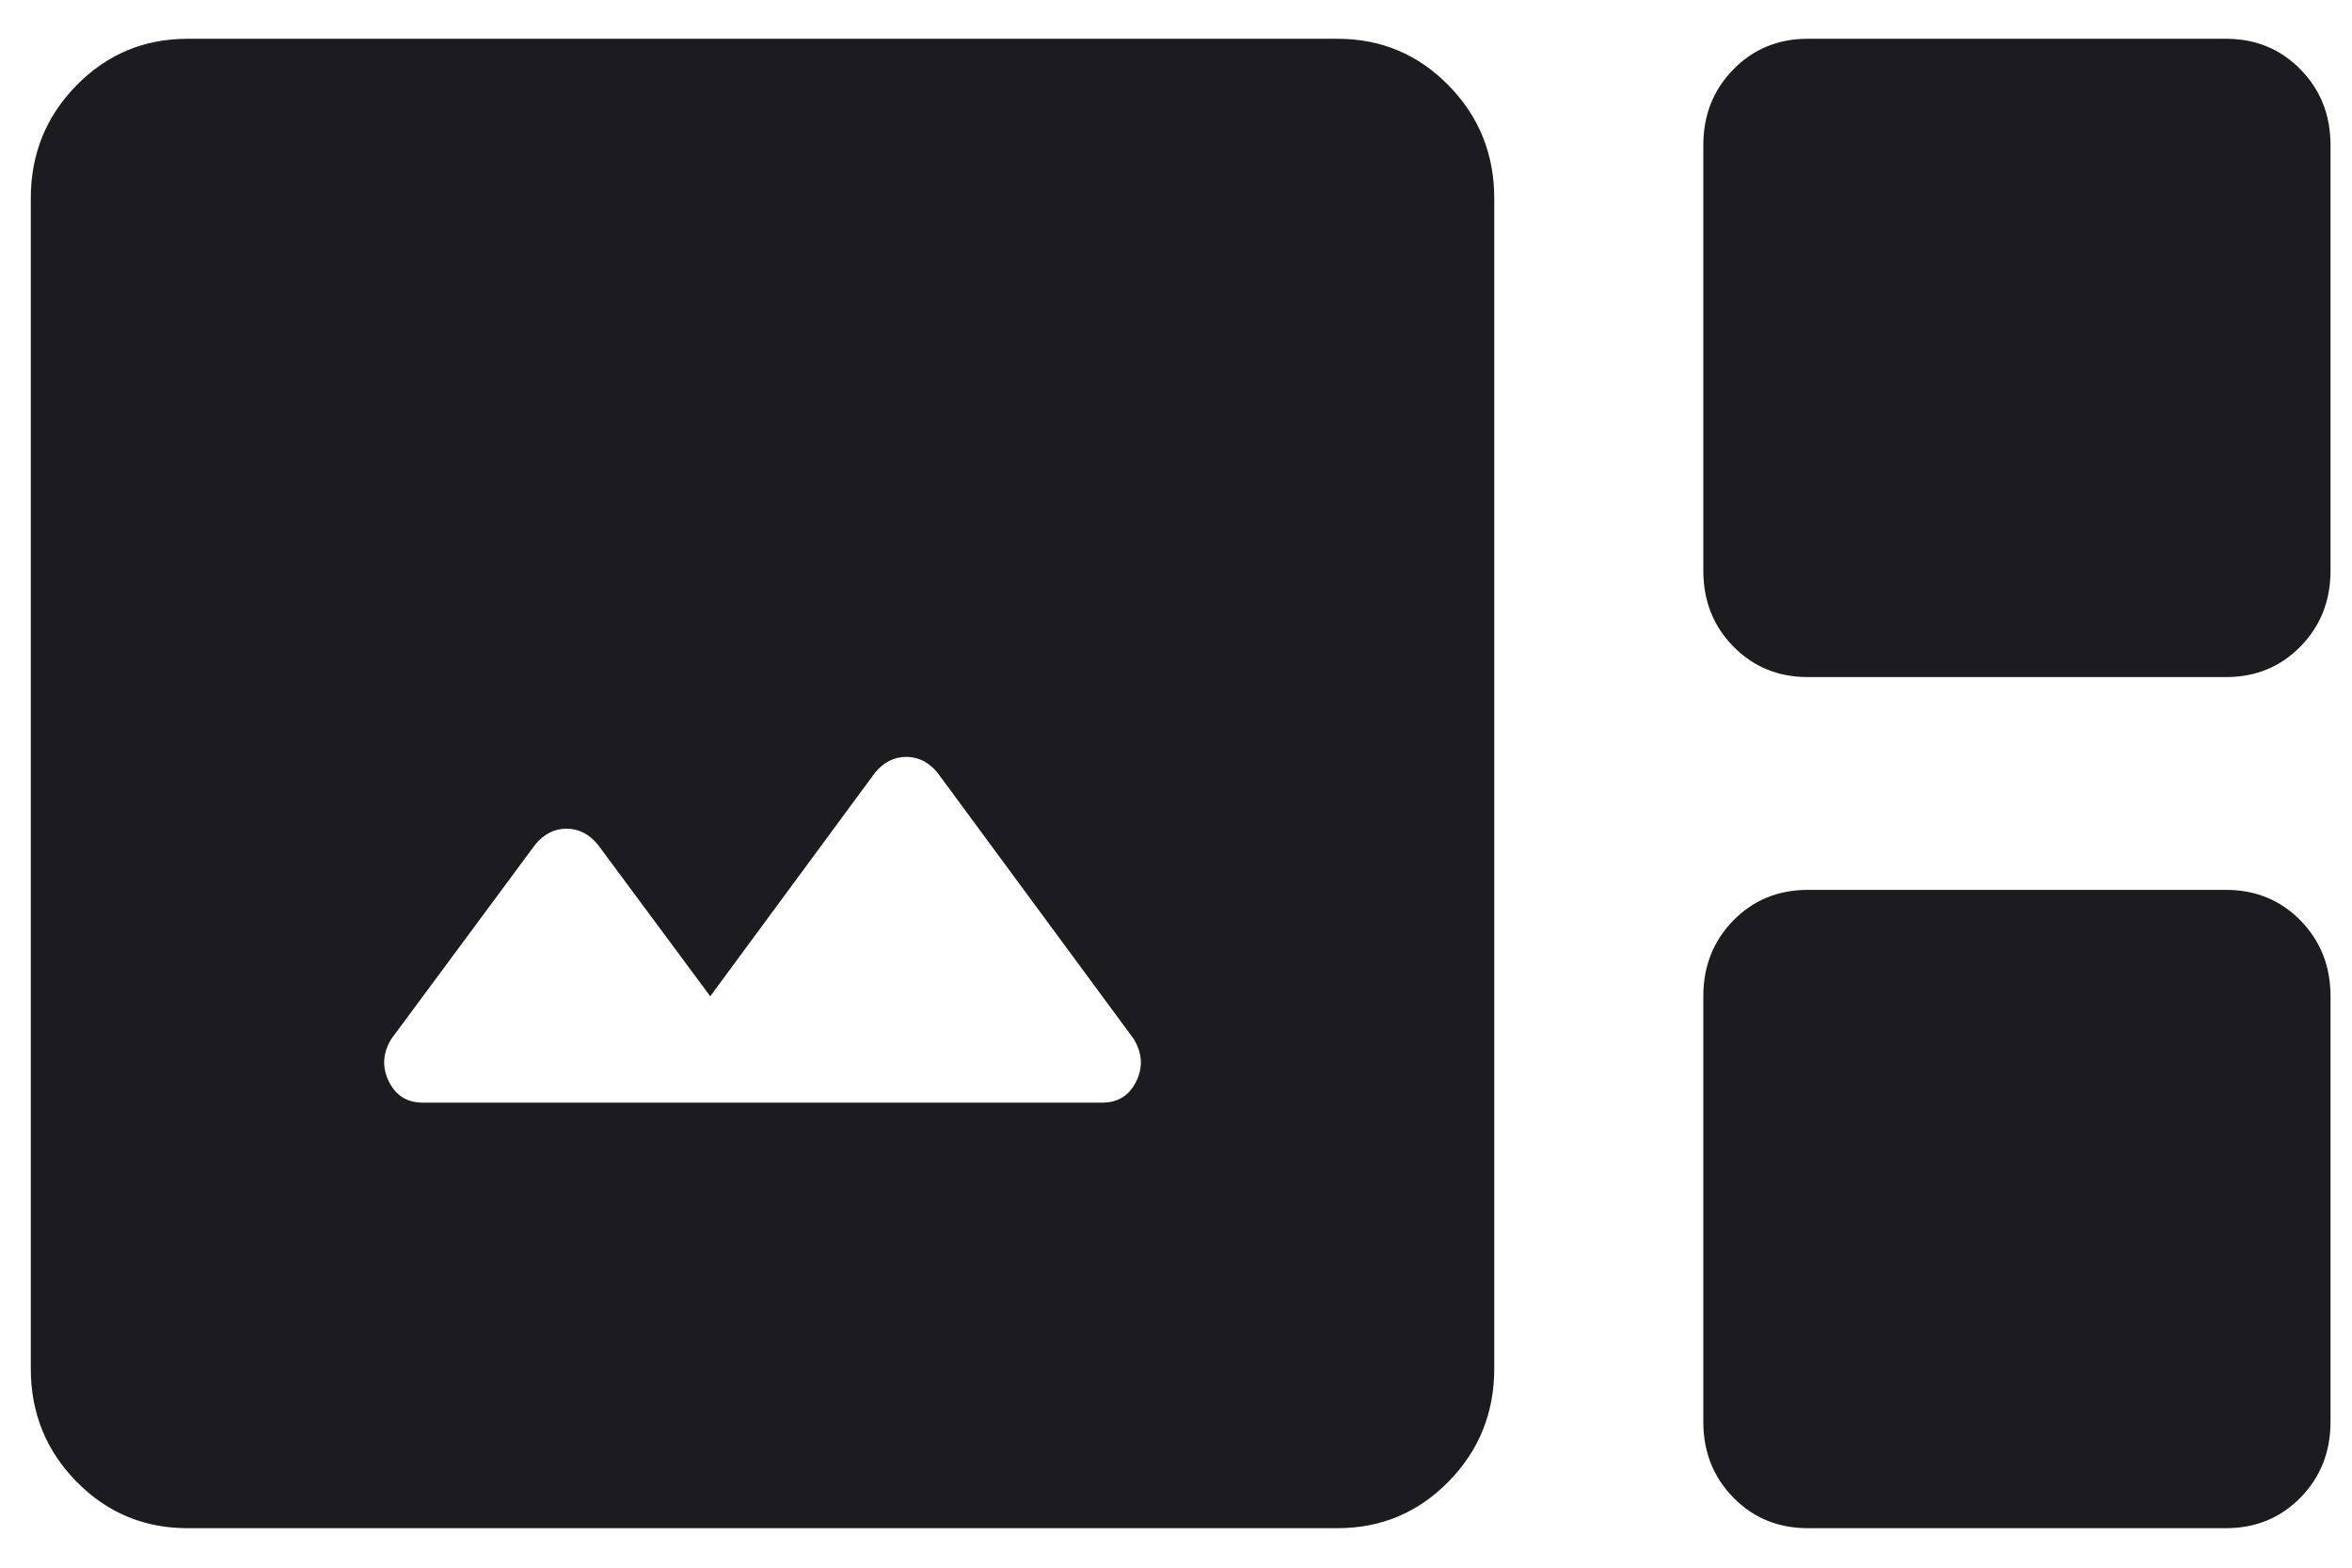 <svg width="45" height="30" viewBox="0 0 45 30" fill="none" xmlns="http://www.w3.org/2000/svg">
<path d="M3.589 29.244C2.756 29.244 2.047 28.947 1.464 28.353C0.881 27.76 0.589 27.038 0.589 26.19V3.796C0.589 2.948 0.881 2.227 1.464 1.633C2.047 1.039 2.756 0.742 3.589 0.742H25.589C26.422 0.742 27.131 1.039 27.714 1.633C28.297 2.227 28.589 2.948 28.589 3.796V26.19C28.589 27.038 28.297 27.76 27.714 28.353C27.131 28.947 26.422 29.244 25.589 29.244H3.589ZM34.589 12.957C34.022 12.957 33.547 12.762 33.164 12.372C32.781 11.982 32.589 11.498 32.589 10.921V2.778C32.589 2.201 32.781 1.718 33.164 1.328C33.547 0.937 34.022 0.742 34.589 0.742H42.589C43.156 0.742 43.631 0.937 44.014 1.328C44.397 1.718 44.589 2.201 44.589 2.778V10.921C44.589 11.498 44.397 11.982 44.014 12.372C43.631 12.762 43.156 12.957 42.589 12.957H34.589ZM8.089 21.101H21.089C21.389 21.101 21.606 20.965 21.739 20.694C21.872 20.422 21.856 20.151 21.689 19.879L17.939 14.79C17.772 14.586 17.572 14.484 17.339 14.484C17.106 14.484 16.906 14.586 16.739 14.79L13.589 19.065L11.439 16.164C11.272 15.96 11.072 15.858 10.839 15.858C10.606 15.858 10.406 15.96 10.239 16.164L7.489 19.879C7.322 20.151 7.306 20.422 7.439 20.694C7.572 20.965 7.789 21.101 8.089 21.101ZM34.589 29.244C34.022 29.244 33.547 29.049 33.164 28.659C32.781 28.268 32.589 27.785 32.589 27.208V19.065C32.589 18.488 32.781 18.005 33.164 17.614C33.547 17.224 34.022 17.029 34.589 17.029H42.589C43.156 17.029 43.631 17.224 44.014 17.614C44.397 18.005 44.589 18.488 44.589 19.065V27.208C44.589 27.785 44.397 28.268 44.014 28.659C43.631 29.049 43.156 29.244 42.589 29.244H34.589Z" fill="#1C1B1F"/>
</svg>

